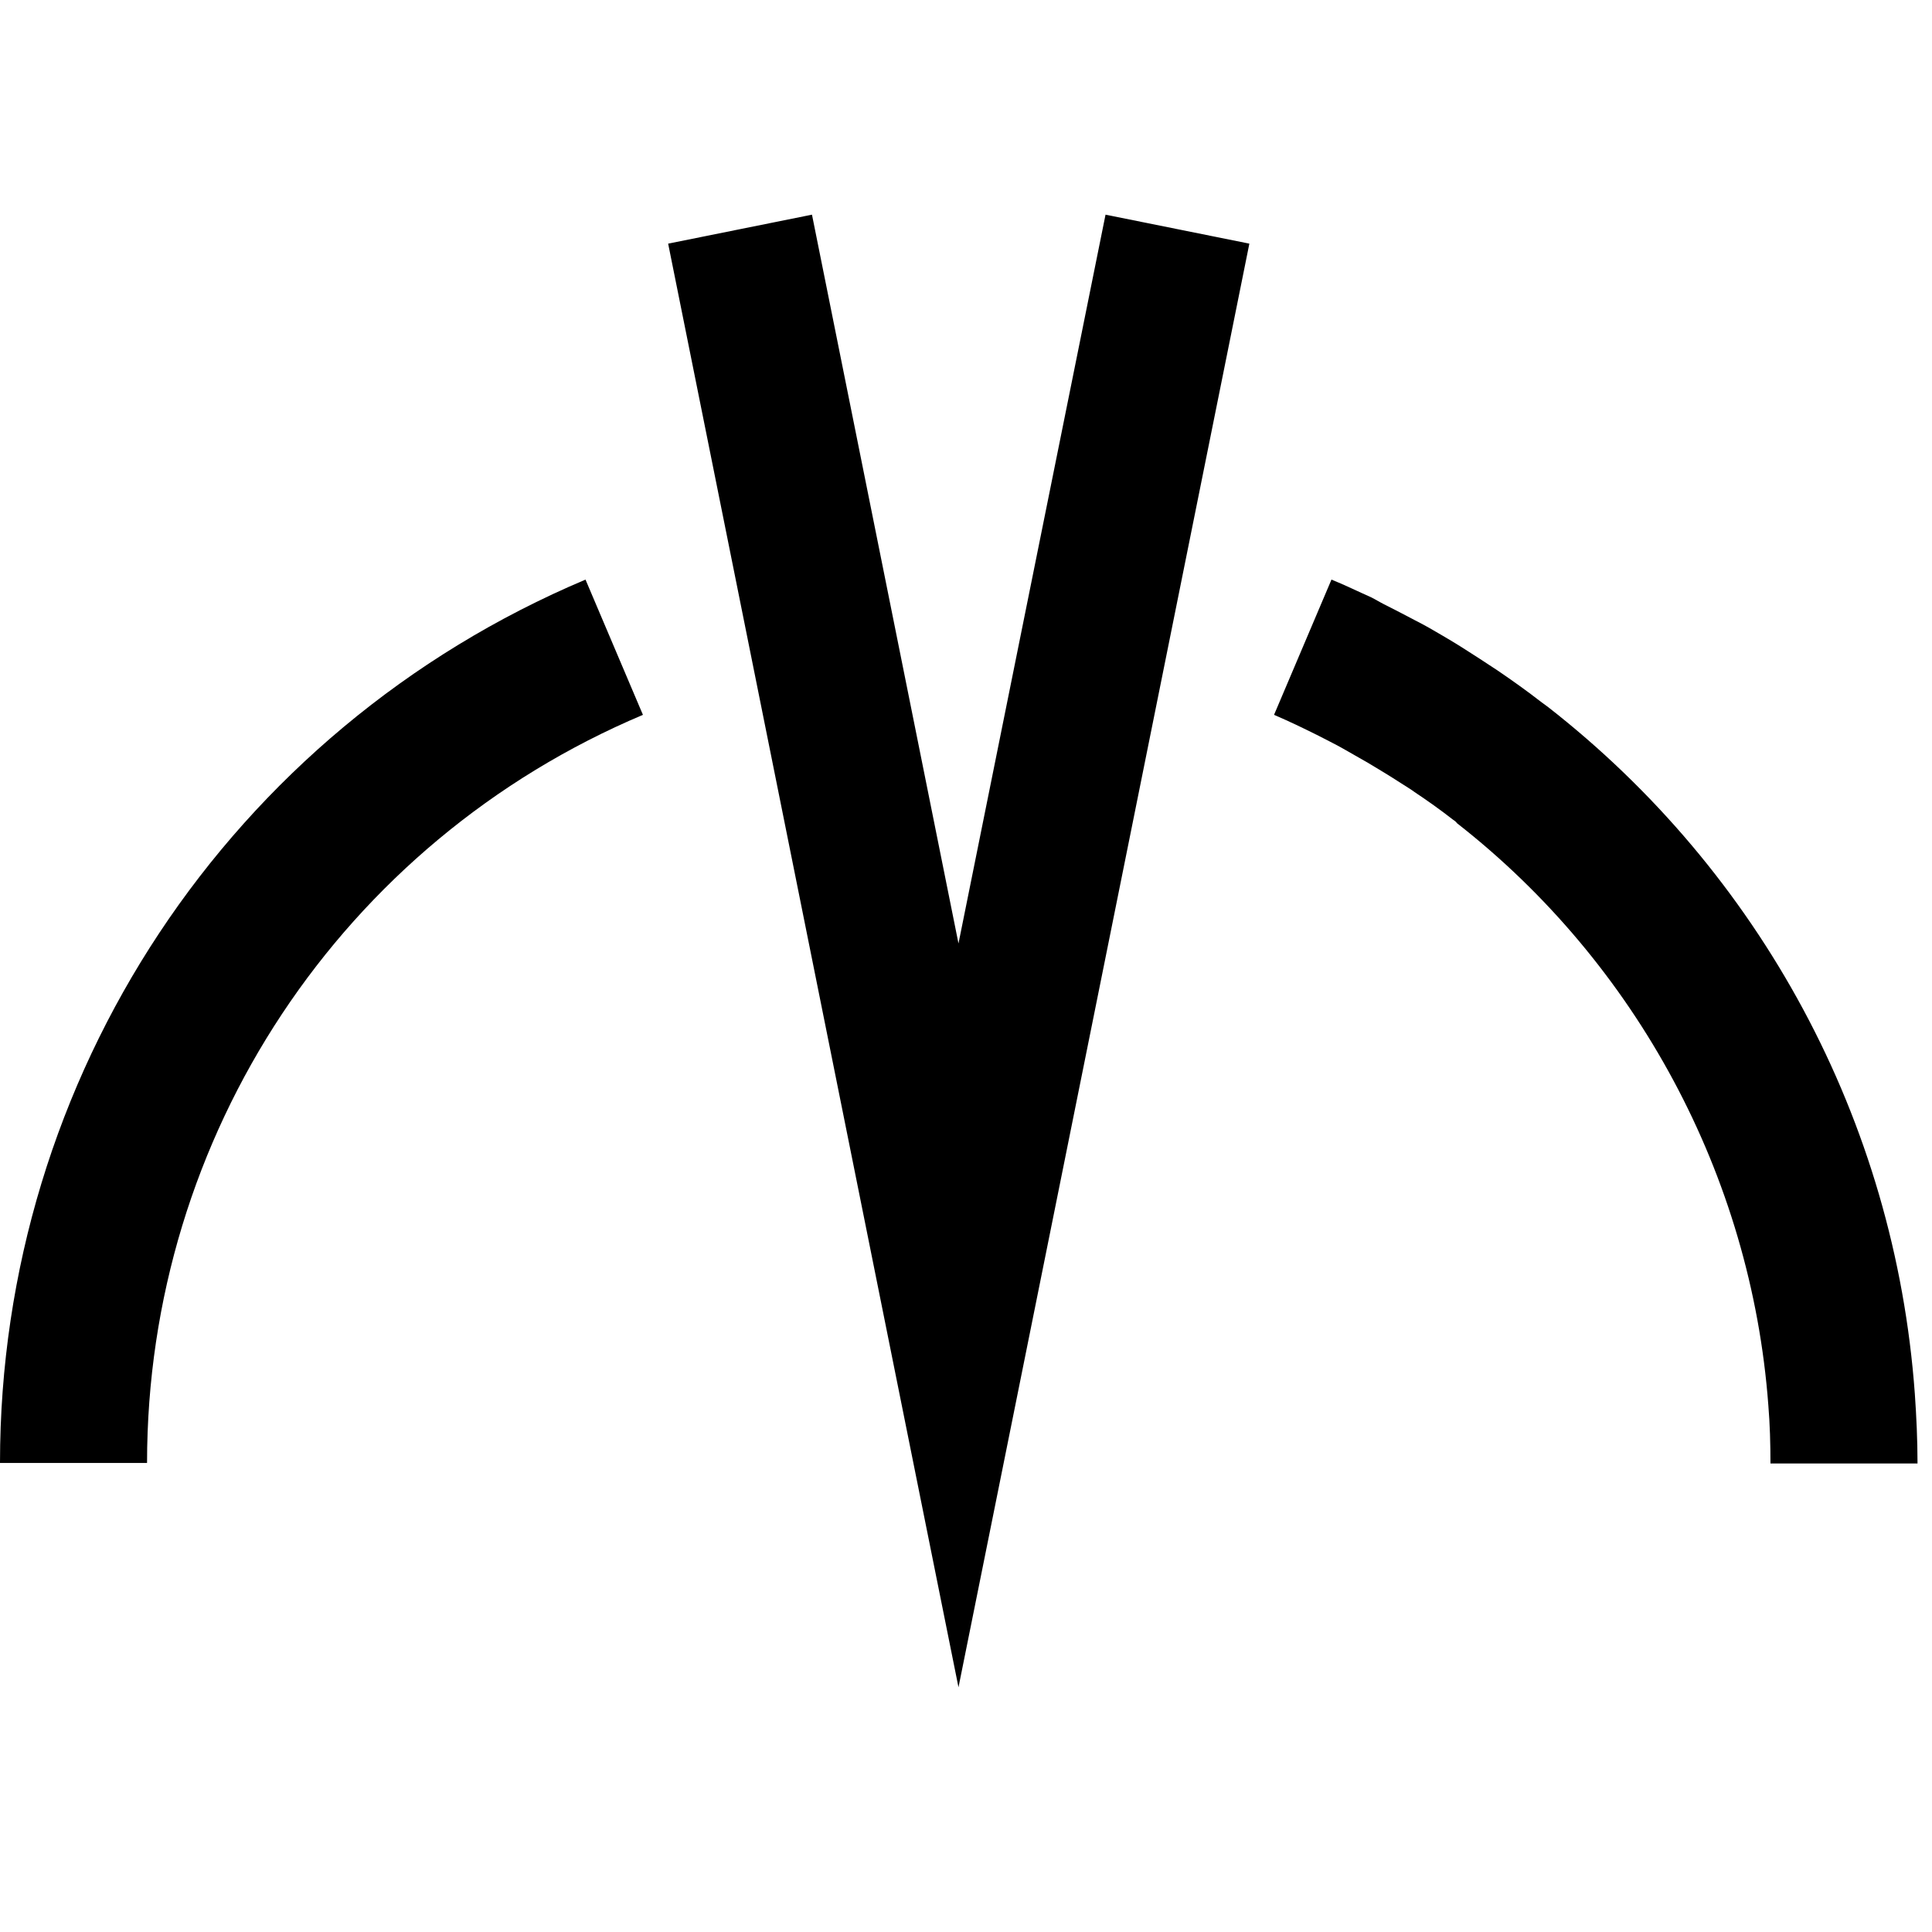 <svg xmlns="http://www.w3.org/2000/svg" fill="none" viewBox="0 0 36 28" class="icon icon-edjy-clean-cut" height="24" width="24" role="presentation">
        <path fill="currentColor" d="M17.86 13.58L15.13 0L12.45 0.54L17.86 27.44L23.28 0.54L20.6 0L17.86 13.58Z"></path>
        <path fill="currentColor" d="M35.73 23.26C35.73 22.83 35.71 22.4 35.68 21.97C35.31 16.87 32.79 12.25 28.84 9.17C28.8 9.14 28.77 9.12 28.73 9.09C28.46 8.88 28.18 8.68 27.9 8.49C27.79 8.42 27.69 8.35 27.58 8.28C27.35 8.13 27.13 7.99 26.89 7.85C26.72 7.75 26.55 7.65 26.37 7.56C26.18 7.46 25.99 7.36 25.79 7.26C25.71 7.22 25.63 7.17 25.55 7.13C25.3 7.02 25.06 6.9 24.81 6.8L23.74 9.32C24.02 9.44 24.29 9.57 24.57 9.71C24.74 9.8 24.91 9.88 25.08 9.98C25.22 10.06 25.36 10.14 25.5 10.22C25.7 10.34 25.9 10.46 26.1 10.59C26.19 10.65 26.28 10.7 26.36 10.76C26.6 10.92 26.84 11.09 27.07 11.27C27.1 11.29 27.13 11.31 27.15 11.34C30.49 13.95 32.63 17.9 32.95 22.18C32.98 22.54 32.99 22.91 32.99 23.27H35.73V23.26Z"></path>
        <path fill="currentColor" d="M0 23.26H2.74C2.74 17.16 6.37 11.69 11.98 9.32L10.91 6.8C4.28 9.6 0 16.07 0 23.26Z"></path>
      </svg>